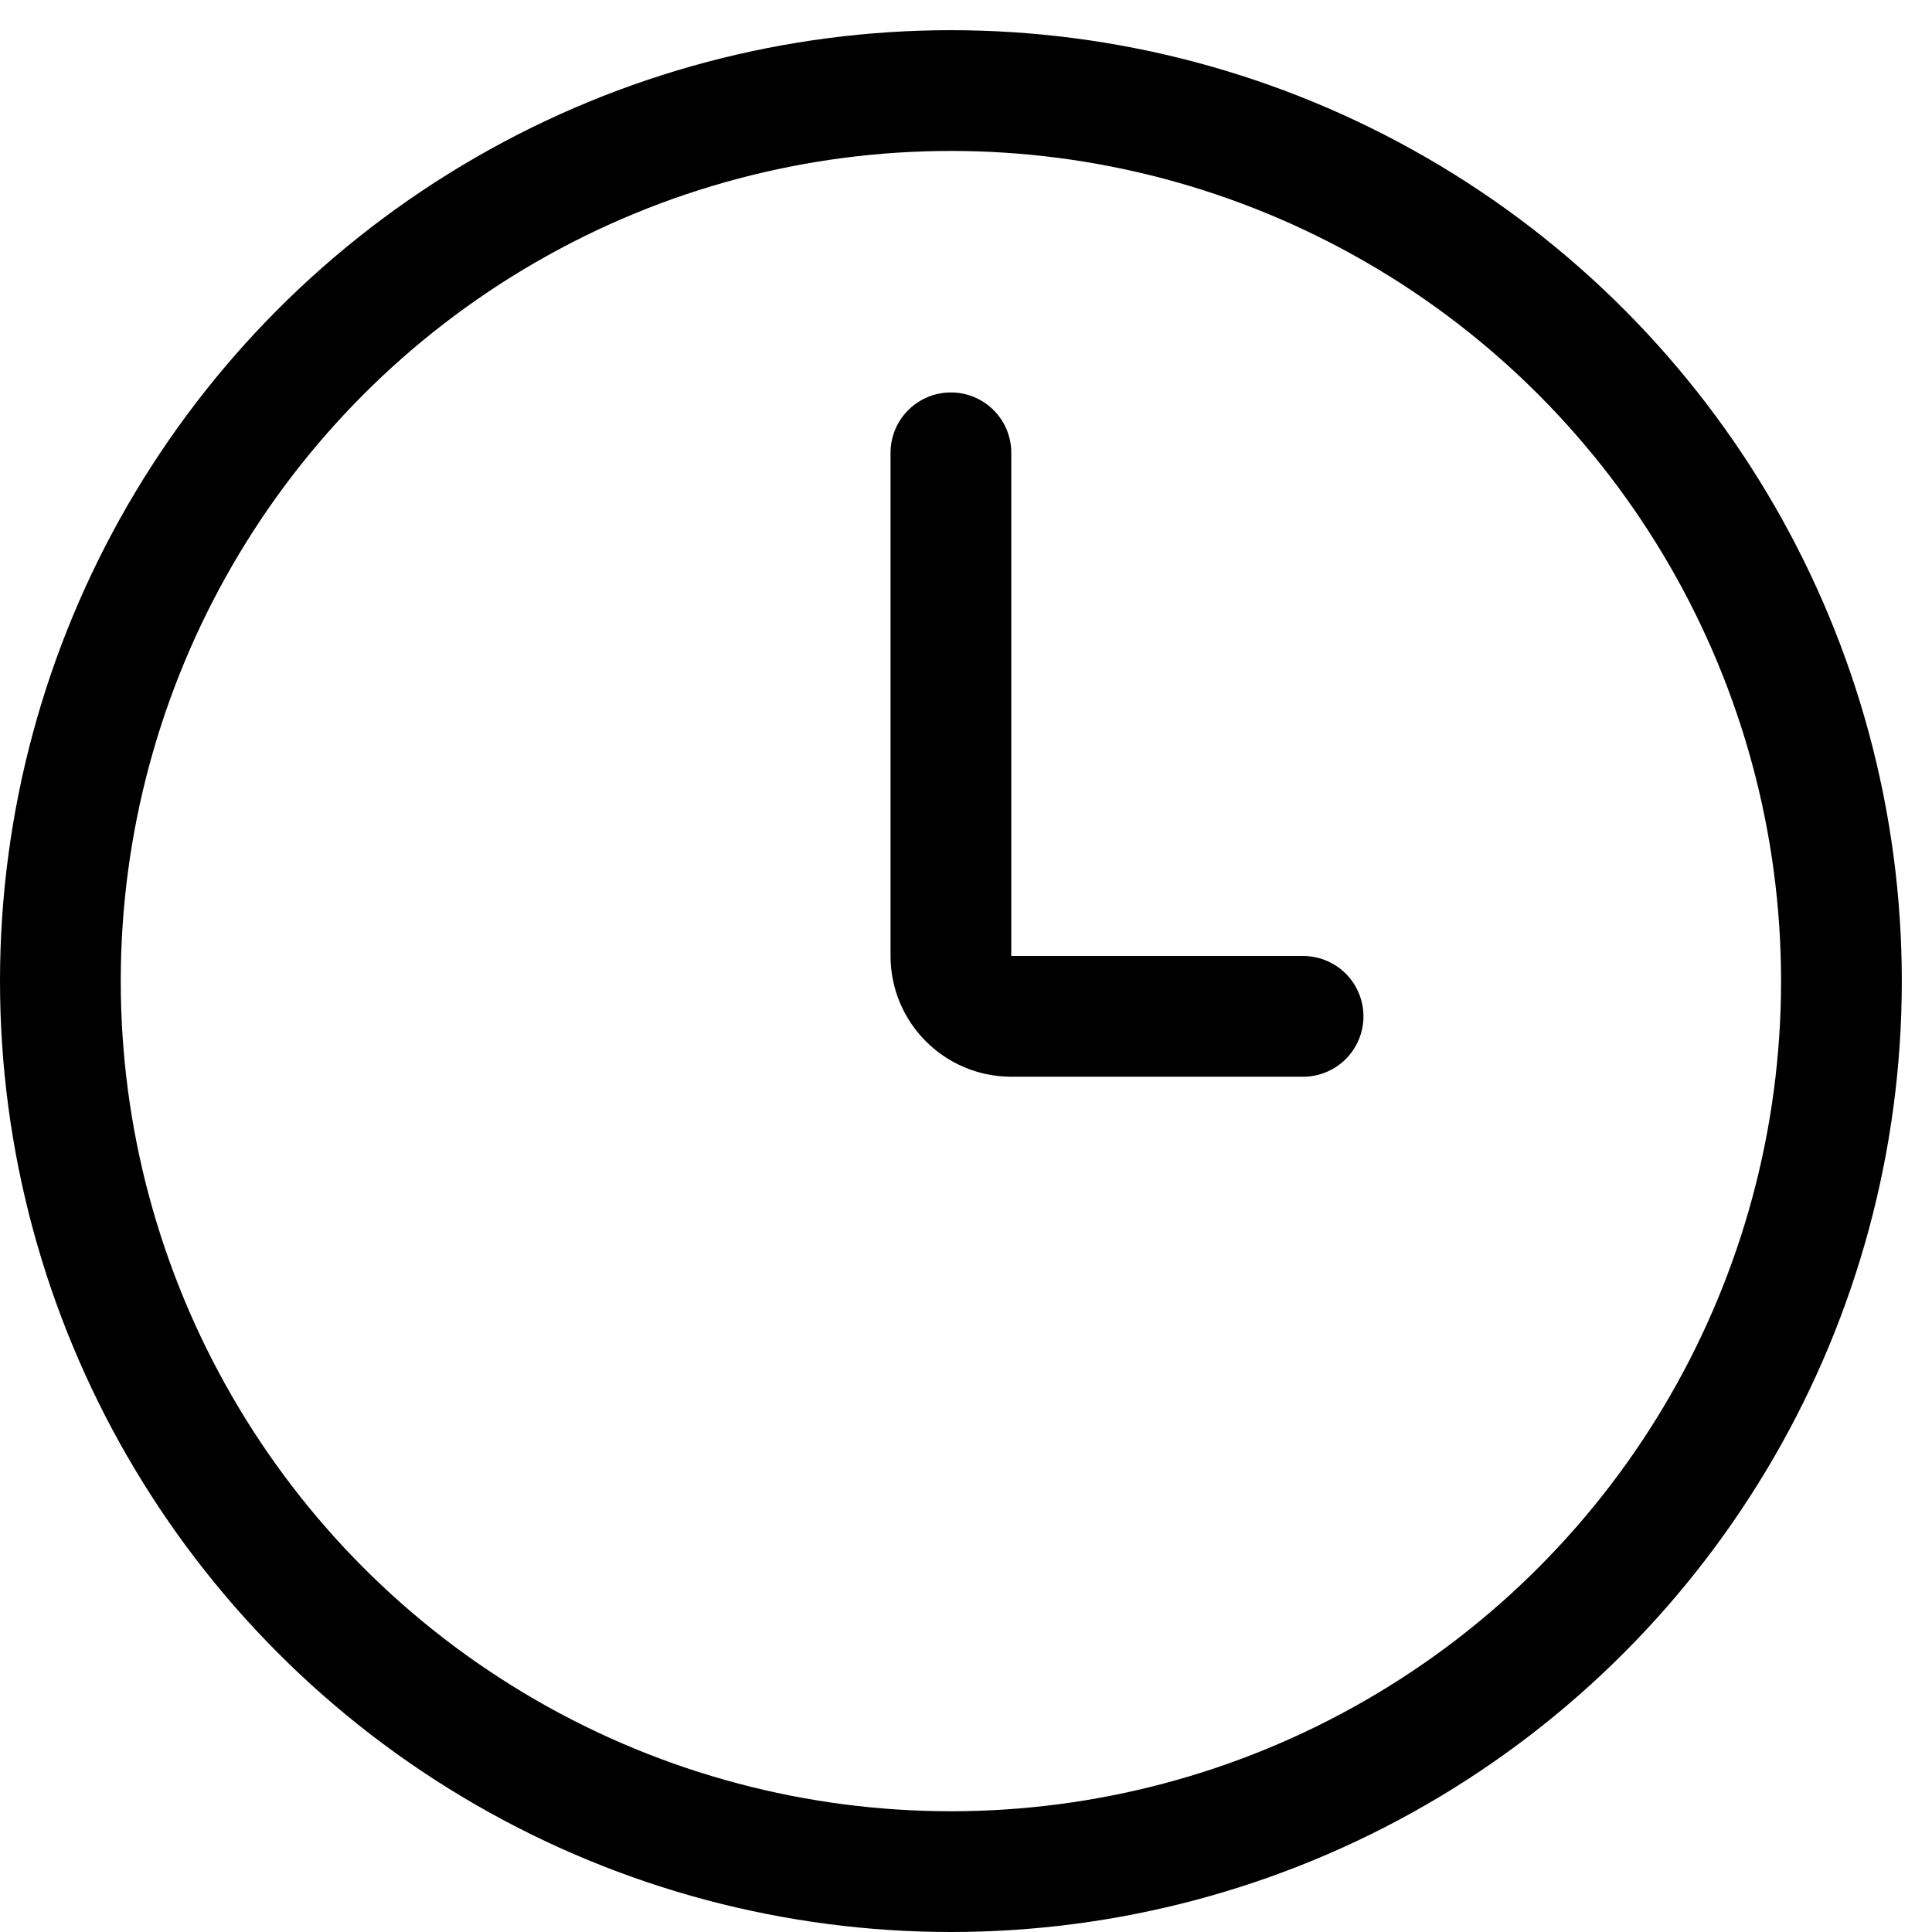 <?xml version="1.0" encoding="UTF-8"?> <svg xmlns="http://www.w3.org/2000/svg" width="32" height="32" viewBox="0 0 32 32" fill="none"><circle cx="15.75" cy="16.25" r="14.75" stroke="black" stroke-width="2"></circle><path d="M15.75 7.5V15.834C15.75 16.386 16.198 16.834 16.75 16.834H21.583" stroke="black" stroke-width="2" stroke-linecap="round"></path></svg> 
